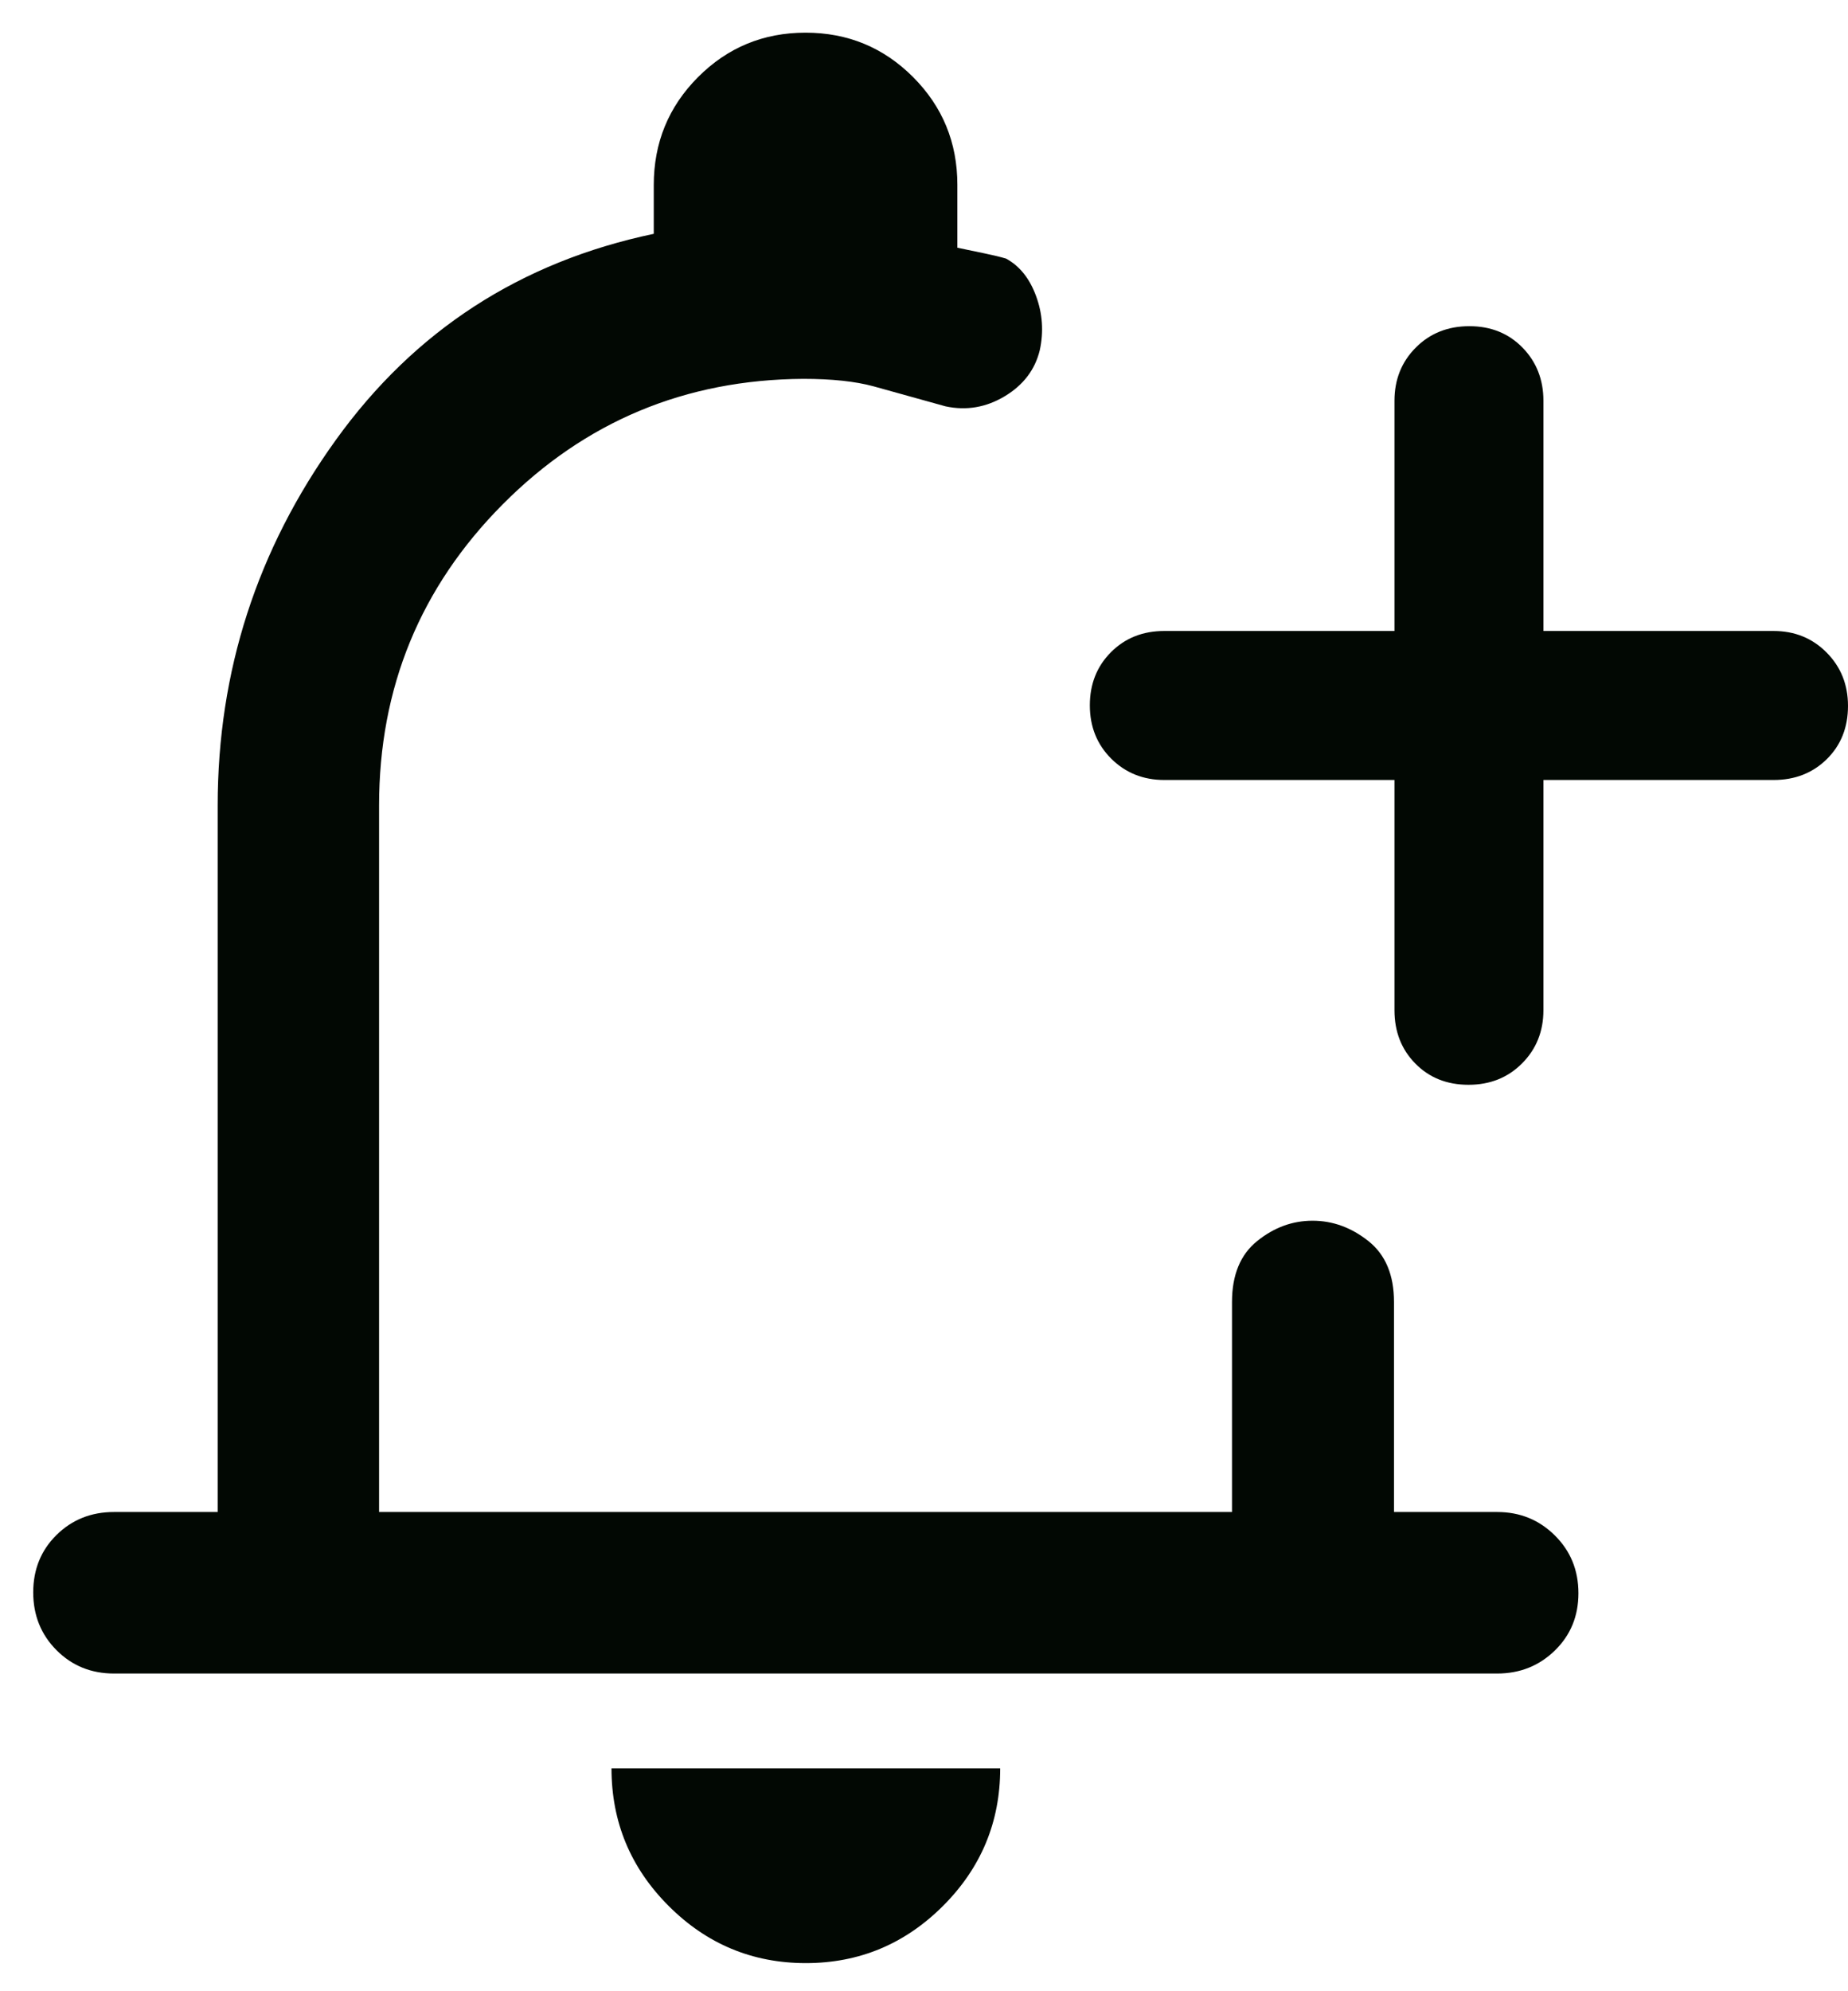 <svg width="39" height="42" viewBox="0 0 39 42" fill="none" xmlns="http://www.w3.org/2000/svg">
<path d="M17.006 41.407C15.879 41.407 14.913 41.004 14.11 40.2C13.306 39.396 12.905 38.429 12.905 37.299H21.108C21.108 38.431 20.705 39.398 19.9 40.202C19.095 41.005 18.131 41.407 17.006 41.407ZM2.405 35.299C1.924 35.299 1.52 35.135 1.192 34.806C0.865 34.477 0.701 34.07 0.701 33.587C0.701 33.104 0.865 32.7 1.192 32.377C1.52 32.054 1.924 31.892 2.405 31.892H4.594V16.991C4.594 14.161 5.424 11.591 7.086 9.282C8.747 6.973 10.984 5.523 13.797 4.932V3.904C13.797 3.011 14.108 2.252 14.731 1.627C15.354 1.002 16.11 0.689 17 0.689C17.89 0.689 18.646 1.001 19.269 1.625C19.892 2.249 20.204 3.007 20.204 3.899V5.225C20.406 5.267 20.599 5.307 20.78 5.345C20.962 5.383 21.112 5.419 21.231 5.454C21.518 5.61 21.729 5.873 21.865 6.244C22.002 6.615 22.028 6.995 21.944 7.384C21.844 7.797 21.597 8.122 21.204 8.358C20.811 8.594 20.394 8.665 19.955 8.571C19.323 8.394 18.816 8.253 18.433 8.148C18.05 8.044 17.556 7.991 16.952 7.991C14.461 8.007 12.347 8.89 10.608 10.639C8.87 12.388 8 14.506 8 16.991V31.892H26V27.463C26 26.891 26.177 26.462 26.531 26.177C26.886 25.891 27.275 25.748 27.7 25.748C28.125 25.748 28.517 25.891 28.878 26.177C29.238 26.462 29.419 26.891 29.419 27.463V31.892H31.596C32.076 31.892 32.481 32.057 32.813 32.386C33.145 32.715 33.311 33.121 33.311 33.605C33.311 34.088 33.145 34.491 32.813 34.814C32.481 35.137 32.076 35.299 31.596 35.299H2.405ZM29.429 16.452H24.572C24.127 16.452 23.753 16.302 23.452 16.003C23.151 15.703 23 15.328 23 14.877C23 14.427 23.149 14.053 23.447 13.755C23.745 13.457 24.12 13.309 24.572 13.309H29.429V8.452C29.429 8.007 29.578 7.633 29.878 7.332C30.177 7.031 30.555 6.88 31.009 6.88C31.463 6.88 31.837 7.031 32.131 7.332C32.425 7.633 32.572 8.007 32.572 8.452V13.309H37.429C37.874 13.309 38.247 13.46 38.548 13.763C38.849 14.066 39 14.441 39 14.889C39 15.344 38.851 15.718 38.553 16.012C38.255 16.305 37.881 16.452 37.429 16.452H32.572V21.308C32.572 21.754 32.422 22.127 32.123 22.428C31.823 22.73 31.446 22.881 30.991 22.881C30.537 22.881 30.163 22.732 29.869 22.433C29.576 22.136 29.429 21.761 29.429 21.308V16.452Z" fill="#020803"/>
</svg>
